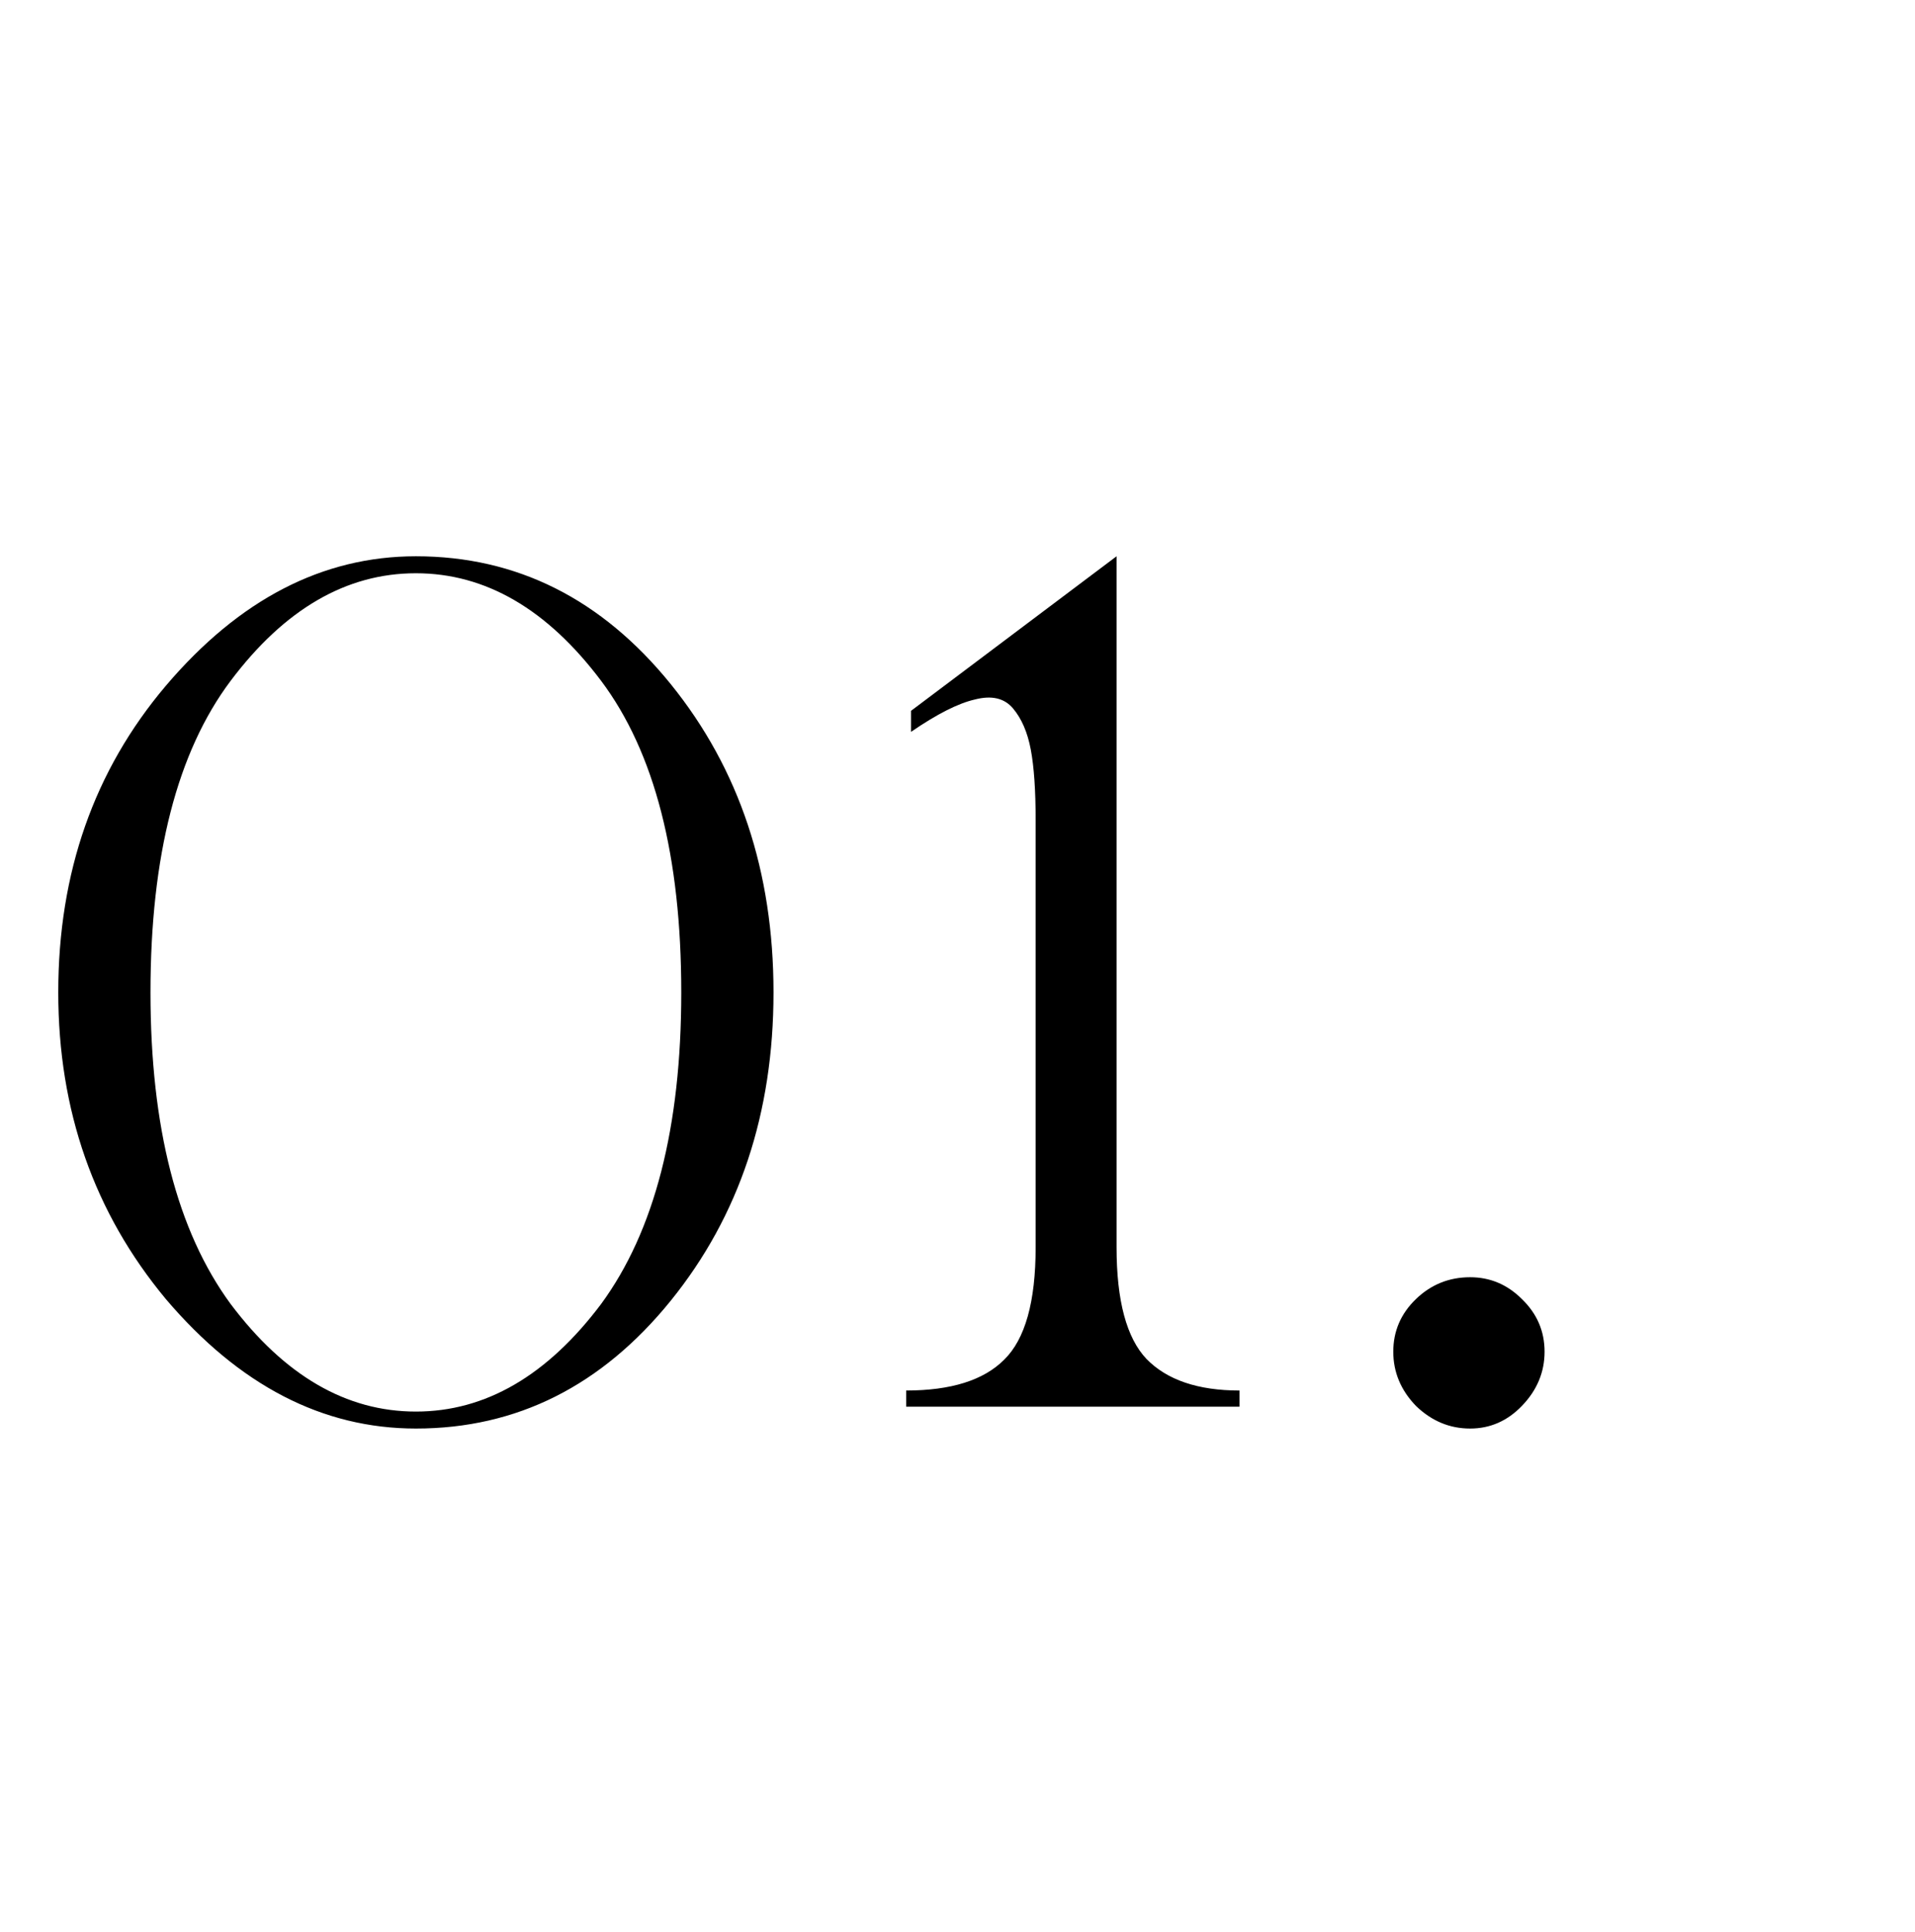 <?xml version="1.0" encoding="UTF-8"?> <svg xmlns="http://www.w3.org/2000/svg" width="113" height="114" viewBox="0 0 113 114" fill="none"><path d="M24.54 84.289C19.034 84.289 14.116 81.743 9.787 76.65C5.554 71.558 3.438 65.526 3.438 58.556C3.438 51.489 5.554 45.458 9.787 40.461C14.116 35.368 19.034 32.822 24.54 32.822C30.492 32.822 35.505 35.336 39.579 40.365C43.621 45.362 45.643 51.426 45.643 58.556C45.643 65.685 43.621 71.749 39.579 76.746C35.505 81.775 30.492 84.289 24.54 84.289ZM40.2 58.556C40.2 50.503 38.624 44.376 35.473 40.174C32.29 35.941 28.646 33.824 24.54 33.824C20.434 33.824 16.79 35.941 13.607 40.174C10.456 44.376 8.88 50.503 8.88 58.556C8.88 66.513 10.456 72.64 13.607 76.937C16.79 81.17 20.434 83.287 24.54 83.287C28.646 83.287 32.29 81.17 35.473 76.937C38.624 72.64 40.2 66.513 40.2 58.556ZM53.759 43.182V41.941L65.886 32.822V73.595C65.886 76.746 66.475 78.942 67.652 80.183C68.862 81.424 70.692 82.045 73.143 82.045V83H53.472V82.045C56.114 82.045 58.04 81.44 59.249 80.231C60.491 79.021 61.111 76.809 61.111 73.595V48.386C61.111 46.636 61.016 45.251 60.825 44.233C60.634 43.214 60.284 42.402 59.775 41.798C59.265 41.193 58.517 41.018 57.531 41.272C56.544 41.495 55.287 42.132 53.759 43.182ZM86.749 84.289C85.54 84.289 84.474 83.844 83.551 82.952C82.659 82.029 82.214 80.963 82.214 79.754C82.214 78.544 82.659 77.51 83.551 76.65C84.442 75.791 85.508 75.361 86.749 75.361C87.927 75.361 88.946 75.791 89.805 76.65C90.696 77.51 91.142 78.544 91.142 79.754C91.142 80.963 90.696 82.029 89.805 82.952C88.946 83.844 87.927 84.289 86.749 84.289Z" fill="black"></path></svg> 